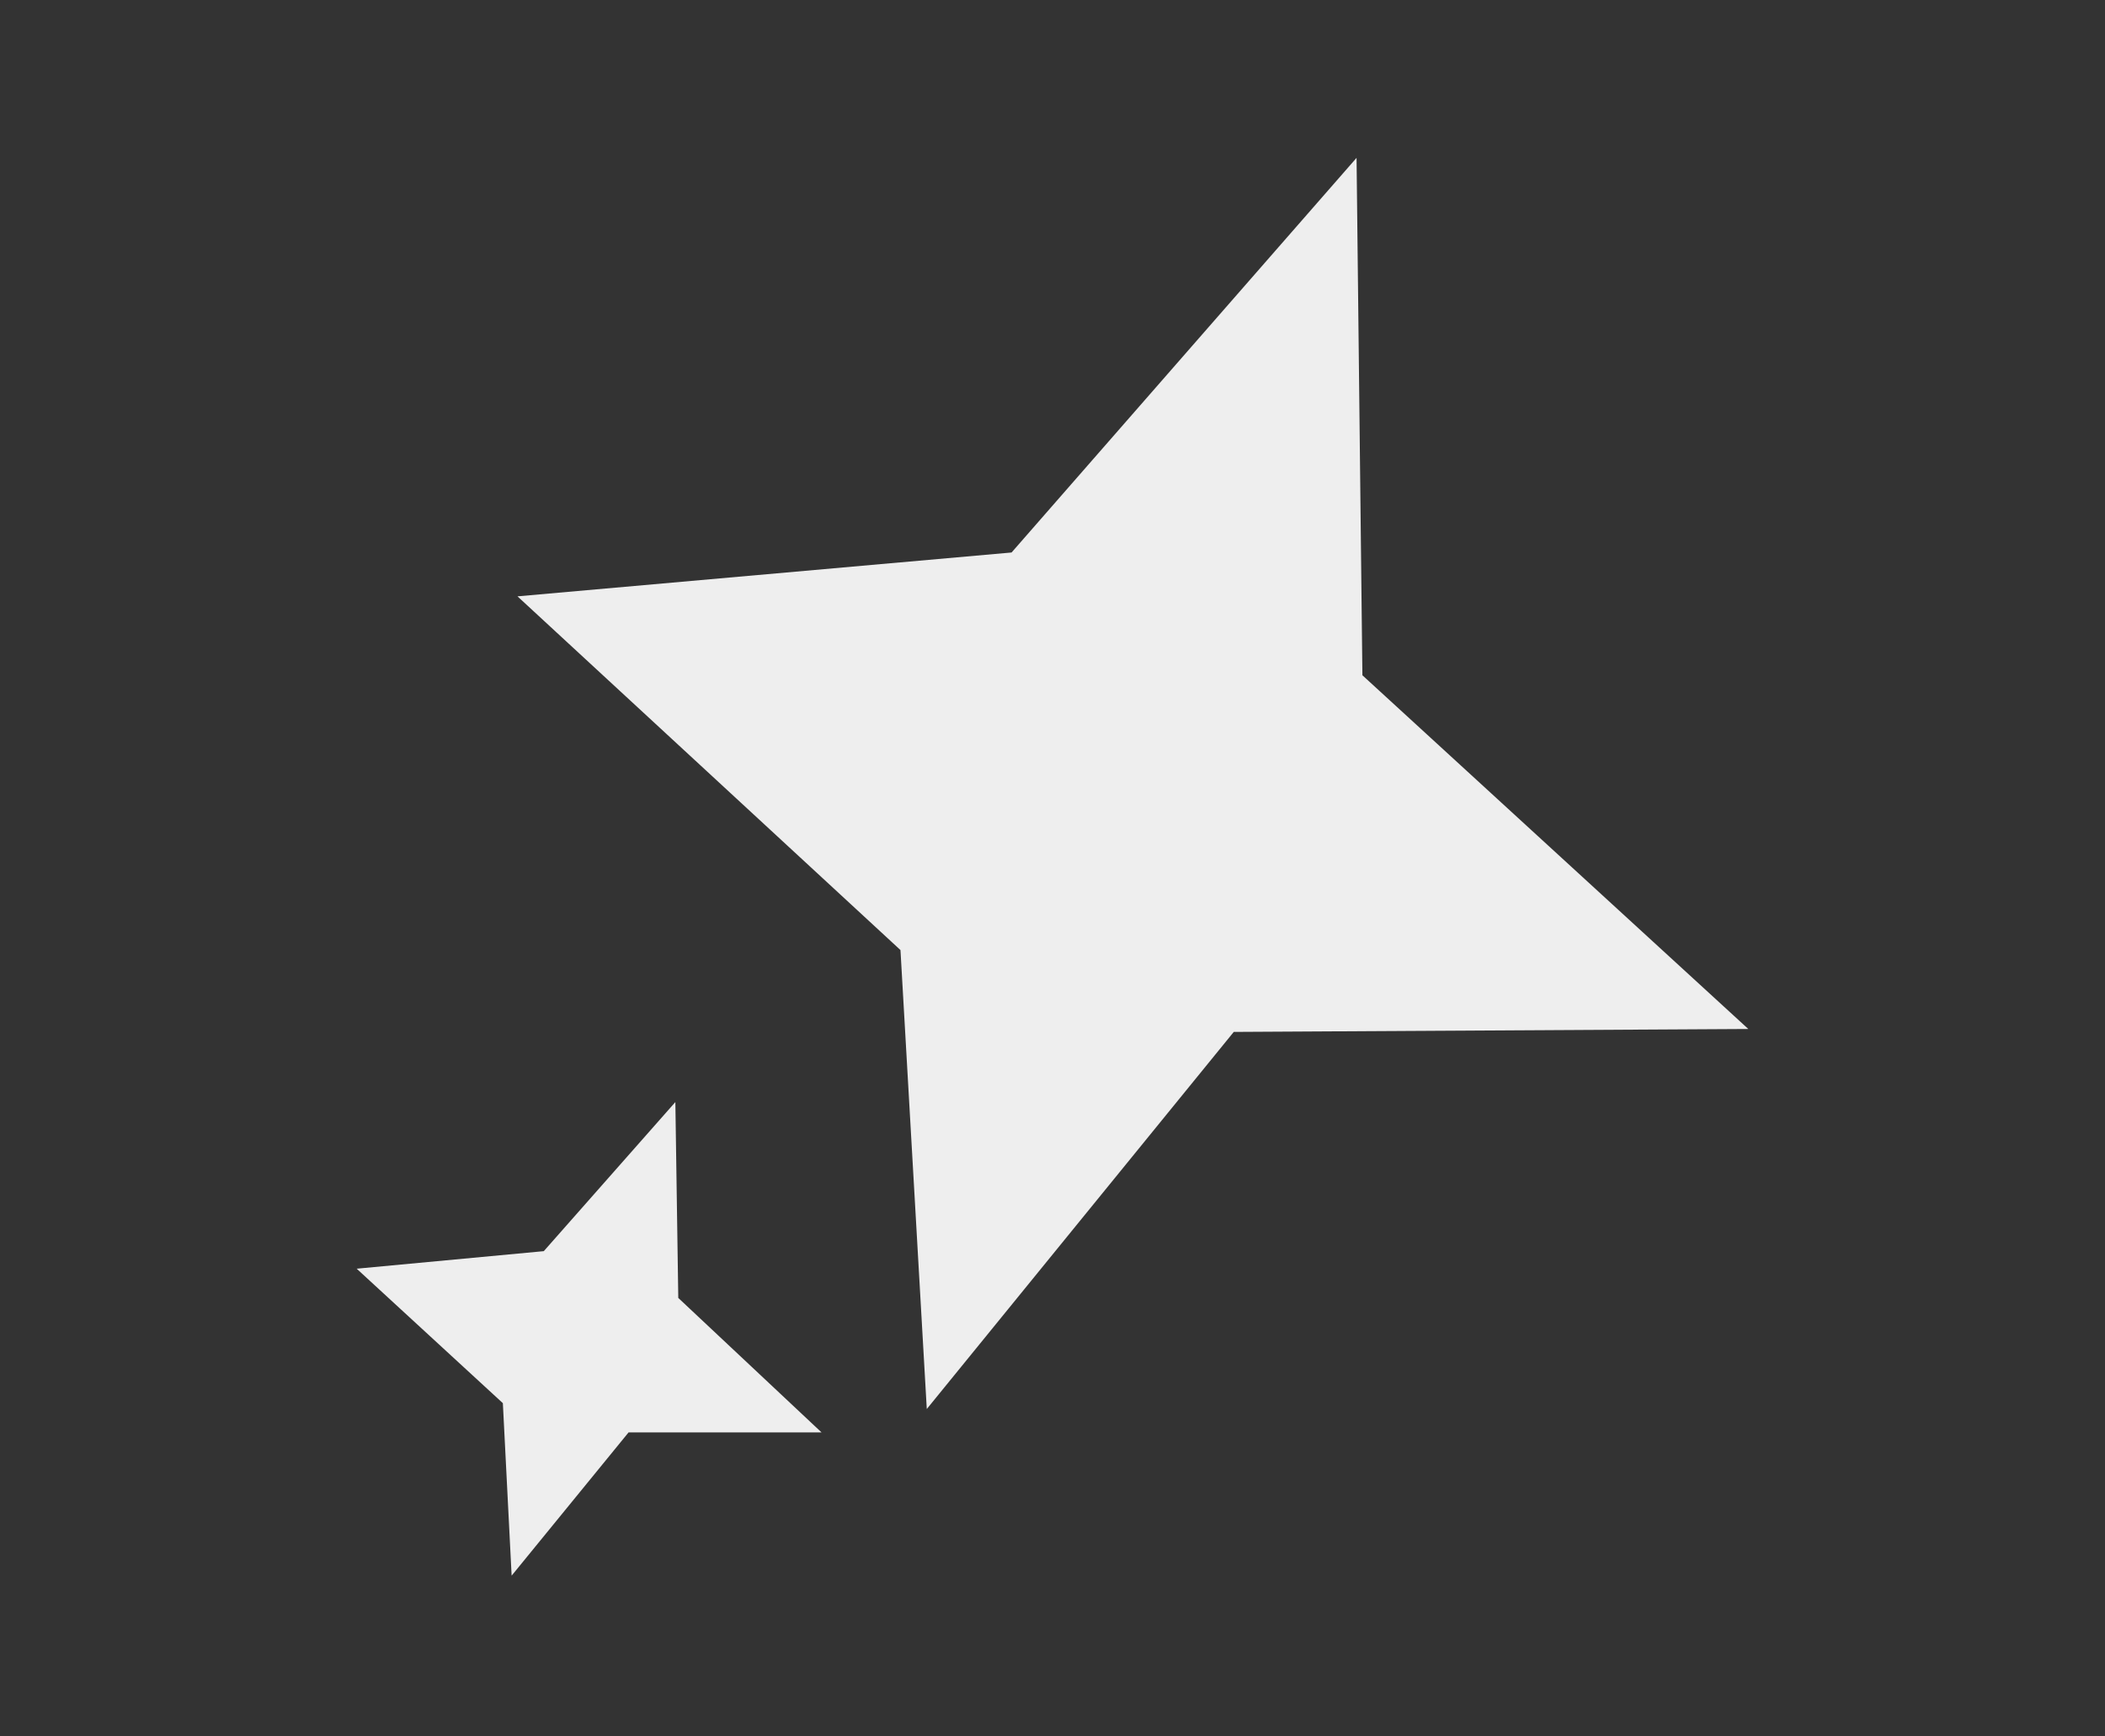 <?xml version="1.0" encoding="UTF-8" standalone="no"?>
<!-- Generator: Adobe Illustrator 28.3.0, SVG Export Plug-In . SVG Version: 6.00 Build 0)  -->

<svg
   version="1.1"
   id="Layer_1"
   x="0px"
   y="0px"
   viewBox="0 0 72 59.4"
   style="enable-background:new 0 0 72 59.4;"
   xml:space="preserve"
   sodipodi:docname="bestfans.svg"
   xmlns:inkscape="http://www.inkscape.org/namespaces/inkscape"
   xmlns:sodipodi="http://sodipodi.sourceforge.net/DTD/sodipodi-0.dtd"
   xmlns="http://www.w3.org/2000/svg"
   xmlns:svg="http://www.w3.org/2000/svg"><rect x="0" y="0" width="72" height="59.4" fill="#333333" stroke="none"/><defs
   id="defs9" /><sodipodi:namedview
   id="namedview7"
   pagecolor="#ffffff"
   bordercolor="#000000"
   borderopacity="0.25"
   inkscape:showpageshadow="2"
   inkscape:pageopacity="0.0"
   inkscape:pagecheckerboard="0"
   inkscape:deskcolor="#d1d1d1" />
<style
   type="text/css"
   id="style2">
	.st0{fill:#EEEEEE;}
</style>
<path
   class="st0"
   d="M59.8,35.2l-17.6,0.1L31.7,48.2l-0.9-15.7L17.7,20.4l16.9-1.5L46.4,5.4l0.2,17.7L59.8,35.2z M28.1,49l-6.6,0  l-4,4.9L17.2,48l-5-4.6l6.4-0.6l4.5-5.1l0.1,6.7L28.1,49z"
   id="path4" />
</svg>
